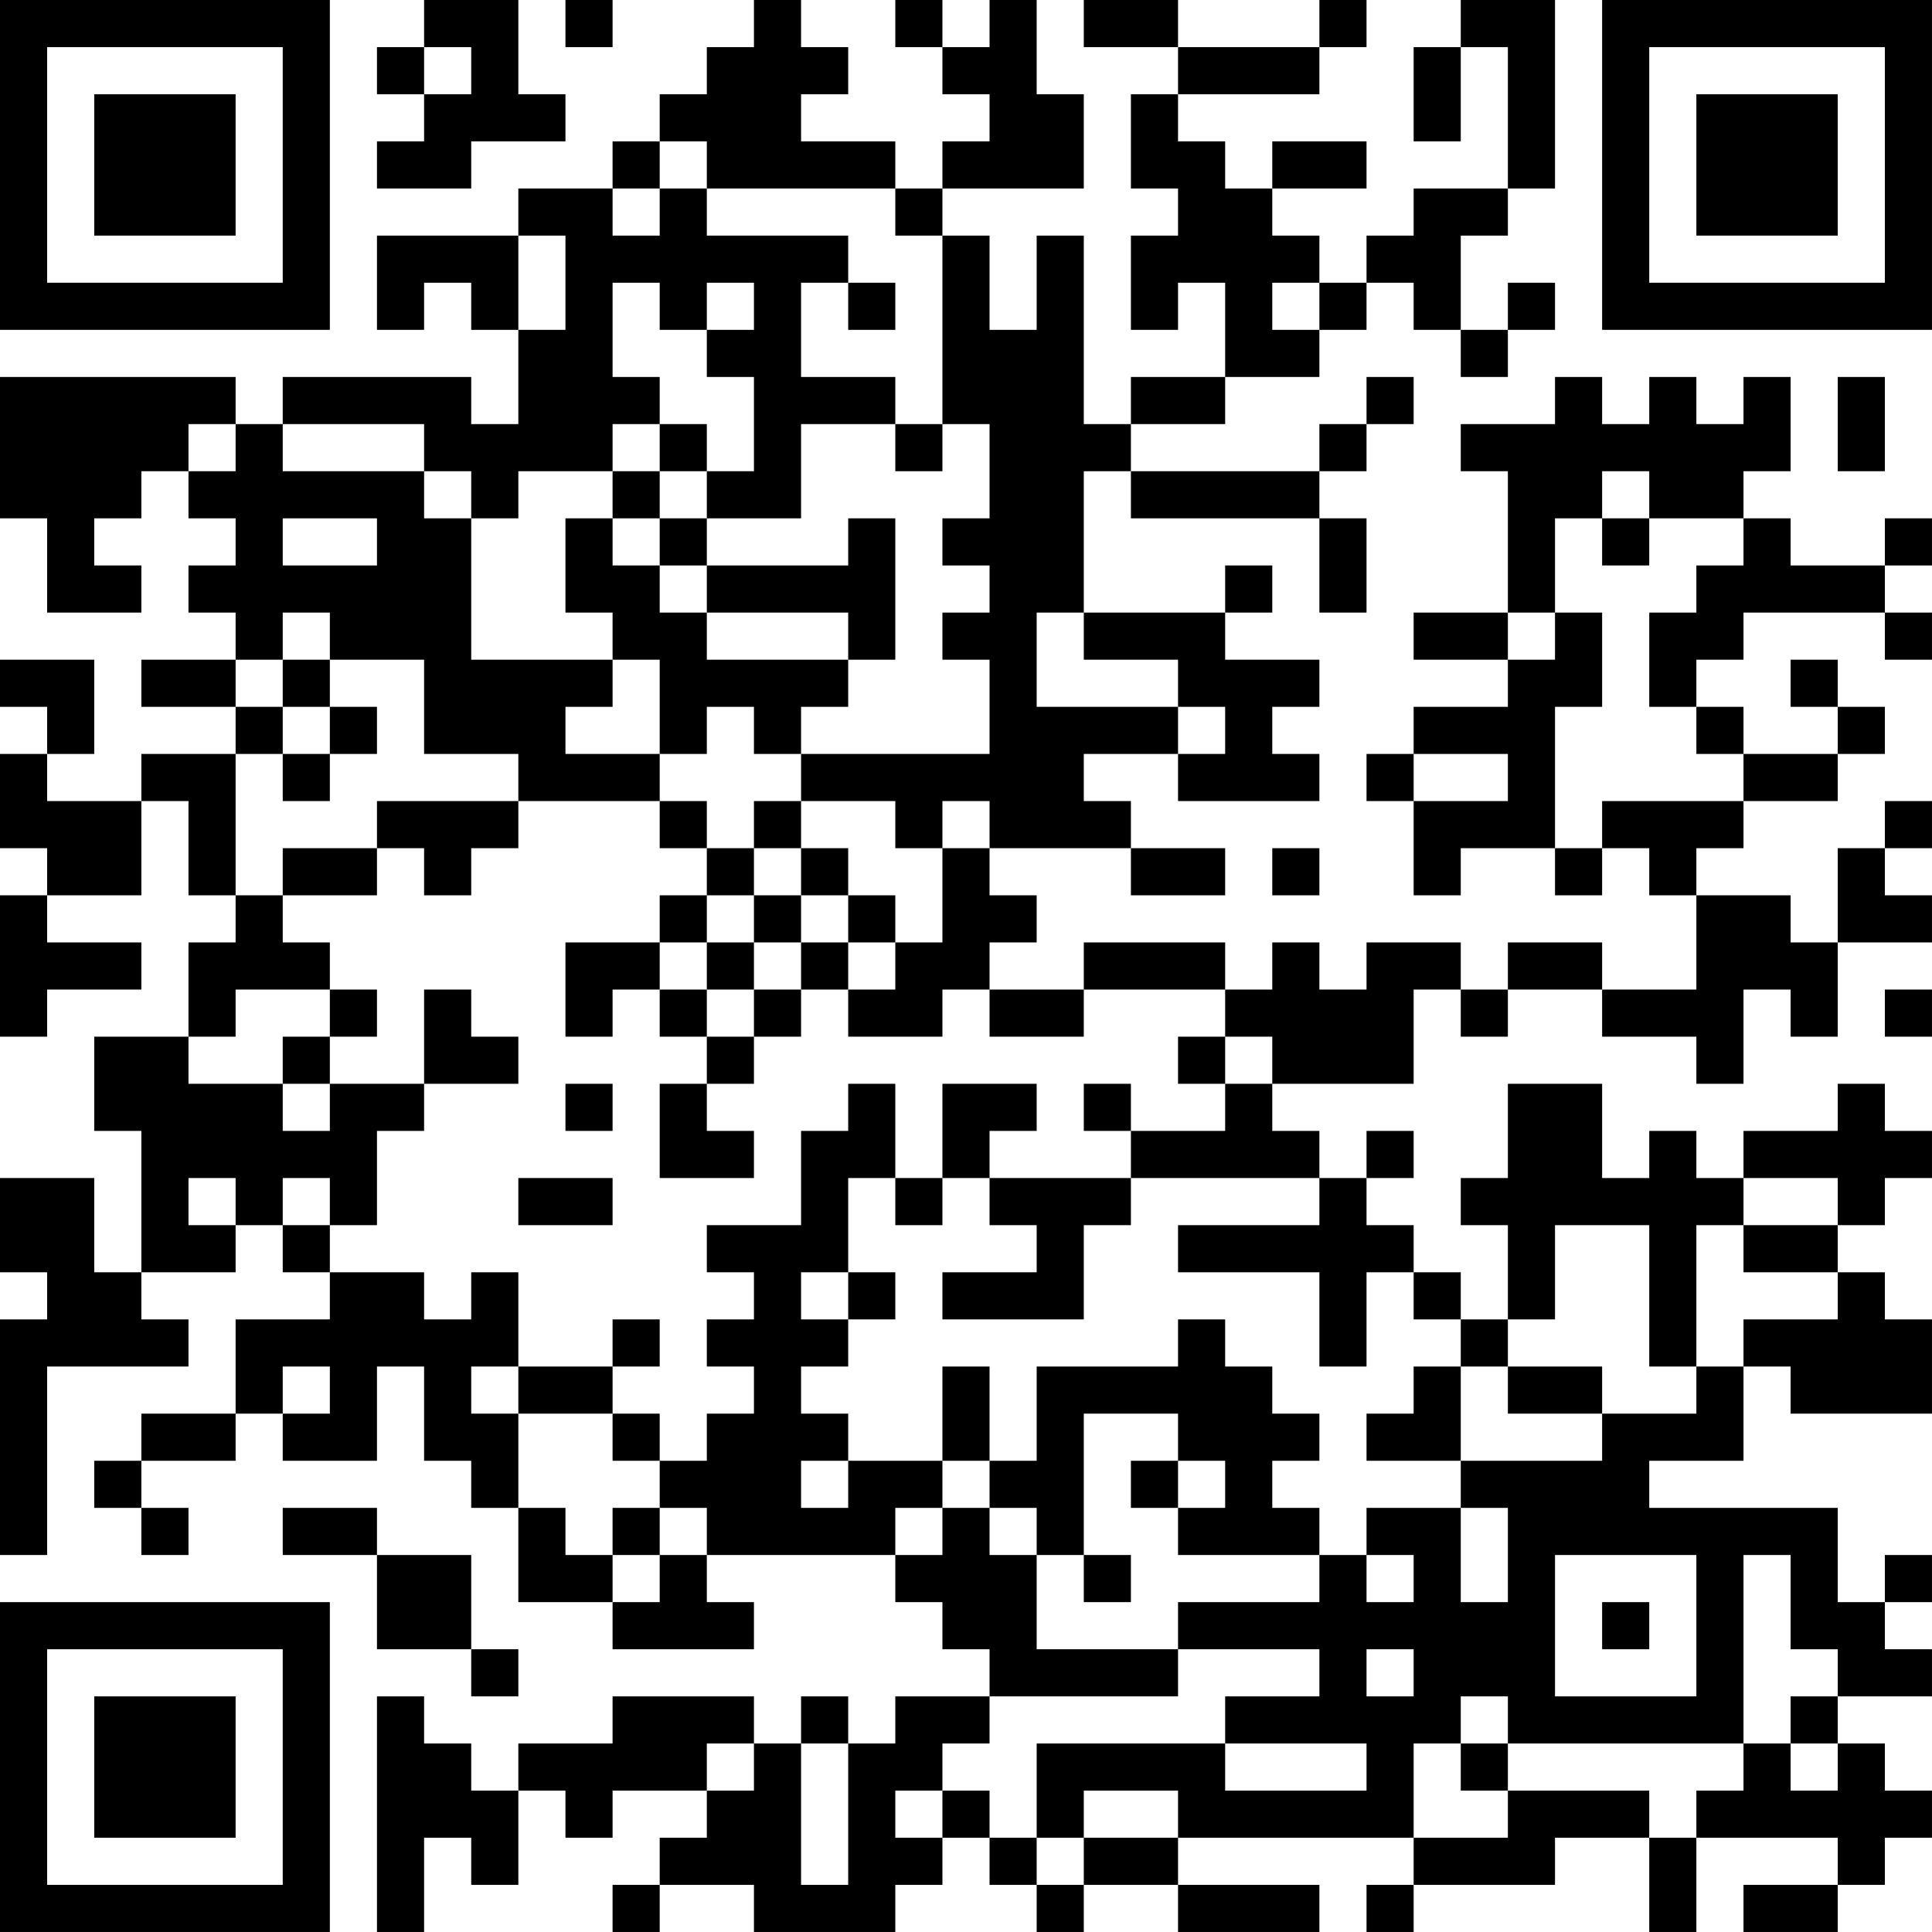 <?xml version="1.0" encoding="UTF-8"?>
<svg xmlns="http://www.w3.org/2000/svg" version="1.1" width="300" height="300" viewBox="0 0 300 300"><rect x="0" y="0" width="300" height="300" fill="#ffffff"/><g transform="scale(7.317)"><g transform="translate(0,0)"><path fill-rule="evenodd" d="M9 0L9 1L8 1L8 2L9 2L9 3L8 3L8 4L10 4L10 3L12 3L12 2L11 2L11 0ZM12 0L12 1L13 1L13 0ZM16 0L16 1L15 1L15 2L14 2L14 3L13 3L13 4L11 4L11 5L8 5L8 7L9 7L9 6L10 6L10 7L11 7L11 9L10 9L10 8L6 8L6 9L5 9L5 8L0 8L0 11L1 11L1 13L3 13L3 12L2 12L2 11L3 11L3 10L4 10L4 11L5 11L5 12L4 12L4 13L5 13L5 14L3 14L3 15L5 15L5 16L3 16L3 17L1 17L1 16L2 16L2 14L0 14L0 15L1 15L1 16L0 16L0 18L1 18L1 19L0 19L0 22L1 22L1 21L3 21L3 20L1 20L1 19L3 19L3 17L4 17L4 19L5 19L5 20L4 20L4 22L2 22L2 24L3 24L3 27L2 27L2 25L0 25L0 27L1 27L1 28L0 28L0 33L1 33L1 29L4 29L4 28L3 28L3 27L5 27L5 26L6 26L6 27L7 27L7 28L5 28L5 30L3 30L3 31L2 31L2 32L3 32L3 33L4 33L4 32L3 32L3 31L5 31L5 30L6 30L6 31L8 31L8 29L9 29L9 31L10 31L10 32L11 32L11 34L13 34L13 35L16 35L16 34L15 34L15 33L19 33L19 34L20 34L20 35L21 35L21 36L19 36L19 37L18 37L18 36L17 36L17 37L16 37L16 36L13 36L13 37L11 37L11 38L10 38L10 37L9 37L9 36L8 36L8 41L9 41L9 39L10 39L10 40L11 40L11 38L12 38L12 39L13 39L13 38L15 38L15 39L14 39L14 40L13 40L13 41L14 41L14 40L16 40L16 41L19 41L19 40L20 40L20 39L21 39L21 40L22 40L22 41L23 41L23 40L25 40L25 41L28 41L28 40L25 40L25 39L30 39L30 40L29 40L29 41L30 41L30 40L33 40L33 39L35 39L35 41L36 41L36 39L39 39L39 40L37 40L37 41L39 41L39 40L40 40L40 39L41 39L41 38L40 38L40 37L39 37L39 36L41 36L41 35L40 35L40 34L41 34L41 33L40 33L40 34L39 34L39 32L35 32L35 31L37 31L37 29L38 29L38 30L41 30L41 28L40 28L40 27L39 27L39 26L40 26L40 25L41 25L41 24L40 24L40 23L39 23L39 24L37 24L37 25L36 25L36 24L35 24L35 25L34 25L34 23L32 23L32 25L31 25L31 26L32 26L32 28L31 28L31 27L30 27L30 26L29 26L29 25L30 25L30 24L29 24L29 25L28 25L28 24L27 24L27 23L30 23L30 21L31 21L31 22L32 22L32 21L34 21L34 22L36 22L36 23L37 23L37 21L38 21L38 22L39 22L39 20L41 20L41 19L40 19L40 18L41 18L41 17L40 17L40 18L39 18L39 20L38 20L38 19L36 19L36 18L37 18L37 17L39 17L39 16L40 16L40 15L39 15L39 14L38 14L38 15L39 15L39 16L37 16L37 15L36 15L36 14L37 14L37 13L40 13L40 14L41 14L41 13L40 13L40 12L41 12L41 11L40 11L40 12L38 12L38 11L37 11L37 10L38 10L38 8L37 8L37 9L36 9L36 8L35 8L35 9L34 9L34 8L33 8L33 9L31 9L31 10L32 10L32 13L30 13L30 14L32 14L32 15L30 15L30 16L29 16L29 17L30 17L30 19L31 19L31 18L33 18L33 19L34 19L34 18L35 18L35 19L36 19L36 21L34 21L34 20L32 20L32 21L31 21L31 20L29 20L29 21L28 21L28 20L27 20L27 21L26 21L26 20L23 20L23 21L21 21L21 20L22 20L22 19L21 19L21 18L24 18L24 19L26 19L26 18L24 18L24 17L23 17L23 16L25 16L25 17L28 17L28 16L27 16L27 15L28 15L28 14L26 14L26 13L27 13L27 12L26 12L26 13L23 13L23 10L24 10L24 11L28 11L28 13L29 13L29 11L28 11L28 10L29 10L29 9L30 9L30 8L29 8L29 9L28 9L28 10L24 10L24 9L26 9L26 8L28 8L28 7L29 7L29 6L30 6L30 7L31 7L31 8L32 8L32 7L33 7L33 6L32 6L32 7L31 7L31 5L32 5L32 4L33 4L33 0L31 0L31 1L30 1L30 3L31 3L31 1L32 1L32 4L30 4L30 5L29 5L29 6L28 6L28 5L27 5L27 4L29 4L29 3L27 3L27 4L26 4L26 3L25 3L25 2L28 2L28 1L29 1L29 0L28 0L28 1L25 1L25 0L23 0L23 1L25 1L25 2L24 2L24 4L25 4L25 5L24 5L24 7L25 7L25 6L26 6L26 8L24 8L24 9L23 9L23 5L22 5L22 7L21 7L21 5L20 5L20 4L23 4L23 2L22 2L22 0L21 0L21 1L20 1L20 0L19 0L19 1L20 1L20 2L21 2L21 3L20 3L20 4L19 4L19 3L17 3L17 2L18 2L18 1L17 1L17 0ZM9 1L9 2L10 2L10 1ZM14 3L14 4L13 4L13 5L14 5L14 4L15 4L15 5L18 5L18 6L17 6L17 8L19 8L19 9L17 9L17 11L15 11L15 10L16 10L16 8L15 8L15 7L16 7L16 6L15 6L15 7L14 7L14 6L13 6L13 8L14 8L14 9L13 9L13 10L11 10L11 11L10 11L10 10L9 10L9 9L6 9L6 10L9 10L9 11L10 11L10 14L13 14L13 15L12 15L12 16L14 16L14 17L11 17L11 16L9 16L9 14L7 14L7 13L6 13L6 14L5 14L5 15L6 15L6 16L5 16L5 19L6 19L6 20L7 20L7 21L5 21L5 22L4 22L4 23L6 23L6 24L7 24L7 23L9 23L9 24L8 24L8 26L7 26L7 25L6 25L6 26L7 26L7 27L9 27L9 28L10 28L10 27L11 27L11 29L10 29L10 30L11 30L11 32L12 32L12 33L13 33L13 34L14 34L14 33L15 33L15 32L14 32L14 31L15 31L15 30L16 30L16 29L15 29L15 28L16 28L16 27L15 27L15 26L17 26L17 24L18 24L18 23L19 23L19 25L18 25L18 27L17 27L17 28L18 28L18 29L17 29L17 30L18 30L18 31L17 31L17 32L18 32L18 31L20 31L20 32L19 32L19 33L20 33L20 32L21 32L21 33L22 33L22 35L25 35L25 36L21 36L21 37L20 37L20 38L19 38L19 39L20 39L20 38L21 38L21 39L22 39L22 40L23 40L23 39L25 39L25 38L23 38L23 39L22 39L22 37L26 37L26 38L29 38L29 37L26 37L26 36L28 36L28 35L25 35L25 34L28 34L28 33L29 33L29 34L30 34L30 33L29 33L29 32L31 32L31 34L32 34L32 32L31 32L31 31L34 31L34 30L36 30L36 29L37 29L37 28L39 28L39 27L37 27L37 26L39 26L39 25L37 25L37 26L36 26L36 29L35 29L35 26L33 26L33 28L32 28L32 29L31 29L31 28L30 28L30 27L29 27L29 29L28 29L28 27L25 27L25 26L28 26L28 25L24 25L24 24L26 24L26 23L27 23L27 22L26 22L26 21L23 21L23 22L21 22L21 21L20 21L20 22L18 22L18 21L19 21L19 20L20 20L20 18L21 18L21 17L20 17L20 18L19 18L19 17L17 17L17 16L21 16L21 14L20 14L20 13L21 13L21 12L20 12L20 11L21 11L21 9L20 9L20 5L19 5L19 4L15 4L15 3ZM11 5L11 7L12 7L12 5ZM18 6L18 7L19 7L19 6ZM27 6L27 7L28 7L28 6ZM39 8L39 10L40 10L40 8ZM4 9L4 10L5 10L5 9ZM14 9L14 10L13 10L13 11L12 11L12 13L13 13L13 14L14 14L14 16L15 16L15 15L16 15L16 16L17 16L17 15L18 15L18 14L19 14L19 11L18 11L18 12L15 12L15 11L14 11L14 10L15 10L15 9ZM19 9L19 10L20 10L20 9ZM34 10L34 11L33 11L33 13L32 13L32 14L33 14L33 13L34 13L34 15L33 15L33 18L34 18L34 17L37 17L37 16L36 16L36 15L35 15L35 13L36 13L36 12L37 12L37 11L35 11L35 10ZM6 11L6 12L8 12L8 11ZM13 11L13 12L14 12L14 13L15 13L15 14L18 14L18 13L15 13L15 12L14 12L14 11ZM34 11L34 12L35 12L35 11ZM22 13L22 15L25 15L25 16L26 16L26 15L25 15L25 14L23 14L23 13ZM6 14L6 15L7 15L7 16L6 16L6 17L7 17L7 16L8 16L8 15L7 15L7 14ZM30 16L30 17L32 17L32 16ZM8 17L8 18L6 18L6 19L8 19L8 18L9 18L9 19L10 19L10 18L11 18L11 17ZM14 17L14 18L15 18L15 19L14 19L14 20L12 20L12 22L13 22L13 21L14 21L14 22L15 22L15 23L14 23L14 25L16 25L16 24L15 24L15 23L16 23L16 22L17 22L17 21L18 21L18 20L19 20L19 19L18 19L18 18L17 18L17 17L16 17L16 18L15 18L15 17ZM16 18L16 19L15 19L15 20L14 20L14 21L15 21L15 22L16 22L16 21L17 21L17 20L18 20L18 19L17 19L17 18ZM27 18L27 19L28 19L28 18ZM16 19L16 20L15 20L15 21L16 21L16 20L17 20L17 19ZM7 21L7 22L6 22L6 23L7 23L7 22L8 22L8 21ZM9 21L9 23L11 23L11 22L10 22L10 21ZM40 21L40 22L41 22L41 21ZM25 22L25 23L26 23L26 22ZM12 23L12 24L13 24L13 23ZM20 23L20 25L19 25L19 26L20 26L20 25L21 25L21 26L22 26L22 27L20 27L20 28L23 28L23 26L24 26L24 25L21 25L21 24L22 24L22 23ZM23 23L23 24L24 24L24 23ZM4 25L4 26L5 26L5 25ZM11 25L11 26L13 26L13 25ZM18 27L18 28L19 28L19 27ZM13 28L13 29L11 29L11 30L13 30L13 31L14 31L14 30L13 30L13 29L14 29L14 28ZM25 28L25 29L22 29L22 31L21 31L21 29L20 29L20 31L21 31L21 32L22 32L22 33L23 33L23 34L24 34L24 33L23 33L23 30L25 30L25 31L24 31L24 32L25 32L25 33L28 33L28 32L27 32L27 31L28 31L28 30L27 30L27 29L26 29L26 28ZM6 29L6 30L7 30L7 29ZM30 29L30 30L29 30L29 31L31 31L31 29ZM32 29L32 30L34 30L34 29ZM25 31L25 32L26 32L26 31ZM6 32L6 33L8 33L8 35L10 35L10 36L11 36L11 35L10 35L10 33L8 33L8 32ZM13 32L13 33L14 33L14 32ZM33 33L33 36L36 36L36 33ZM37 33L37 37L32 37L32 36L31 36L31 37L30 37L30 39L32 39L32 38L35 38L35 39L36 39L36 38L37 38L37 37L38 37L38 38L39 38L39 37L38 37L38 36L39 36L39 35L38 35L38 33ZM34 34L34 35L35 35L35 34ZM29 35L29 36L30 36L30 35ZM15 37L15 38L16 38L16 37ZM17 37L17 40L18 40L18 37ZM31 37L31 38L32 38L32 37ZM0 0L0 7L7 7L7 0ZM1 1L1 6L6 6L6 1ZM2 2L2 5L5 5L5 2ZM34 0L34 7L41 7L41 0ZM35 1L35 6L40 6L40 1ZM36 2L36 5L39 5L39 2ZM0 34L0 41L7 41L7 34ZM1 35L1 40L6 40L6 35ZM2 36L2 39L5 39L5 36Z" fill="#000000"/></g></g></svg>

